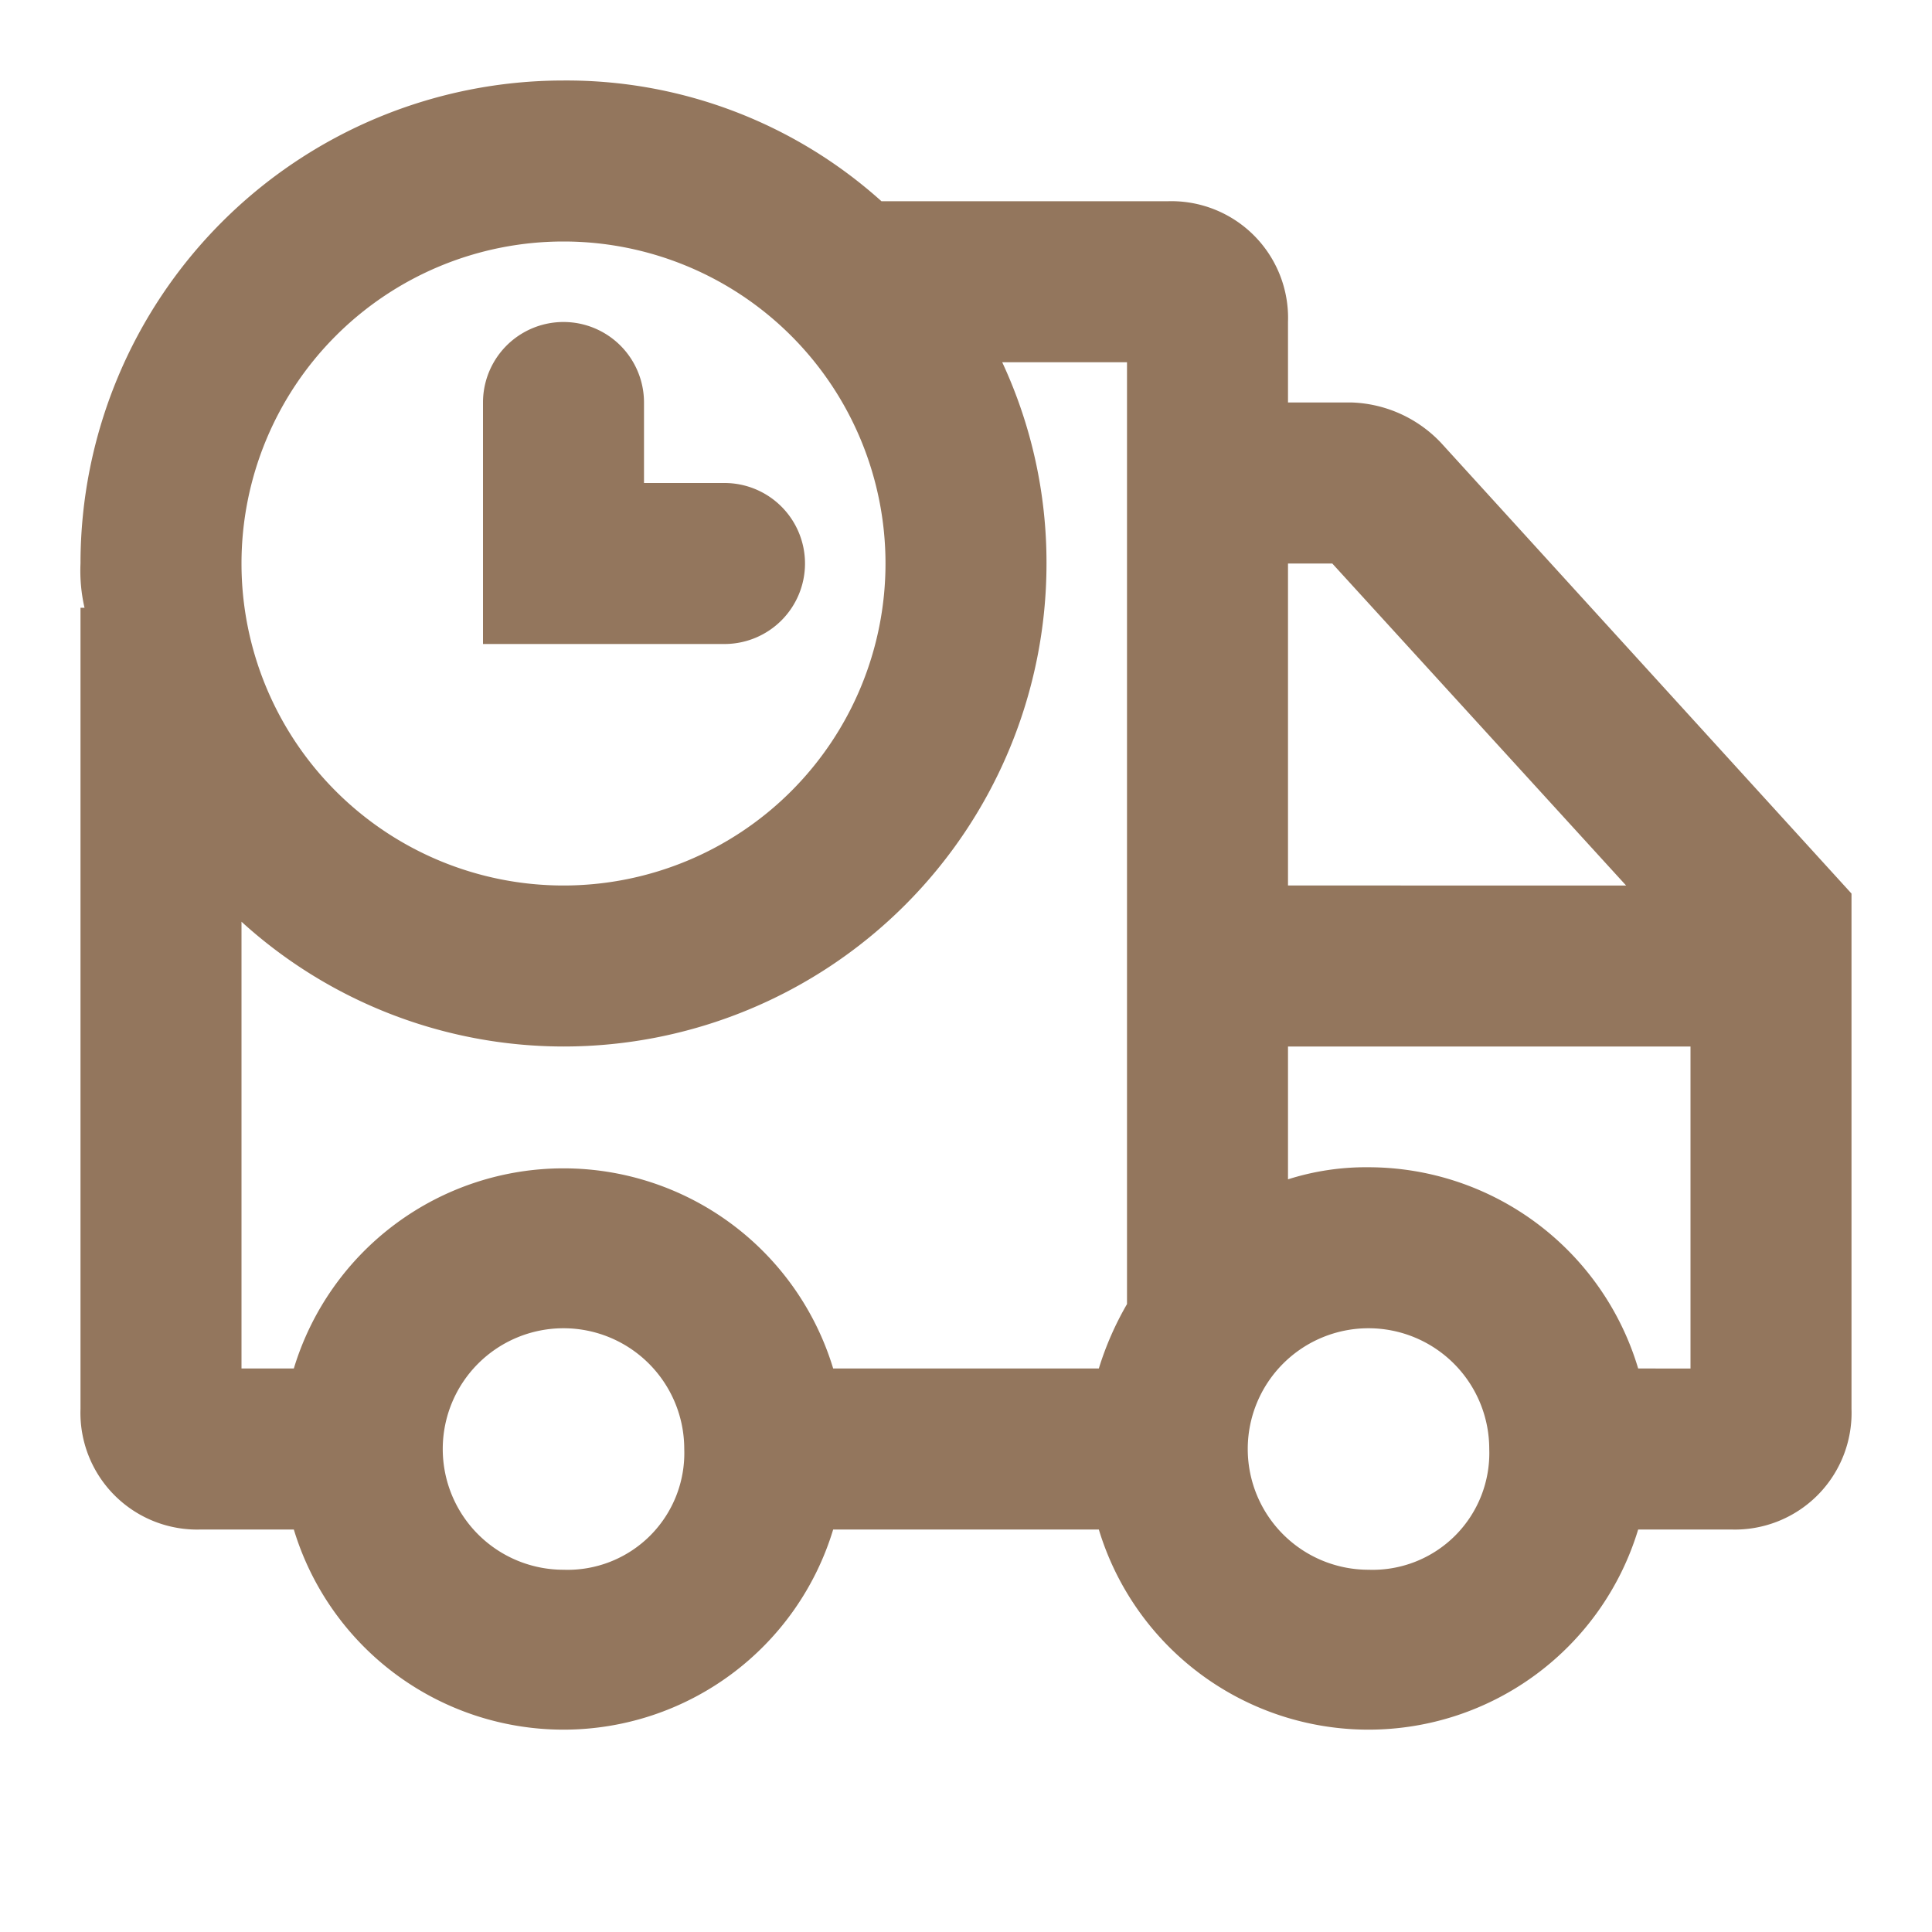 <svg xmlns="http://www.w3.org/2000/svg" width="800px" height="800px" viewBox="0 0 48 48" fill="#93765D"><g id="SVGRepo_bgCarrier" stroke-width="0"></g><g id="SVGRepo_tracerCarrier" stroke-linecap="round" stroke-linejoin="round"></g><g id="SVGRepo_iconCarrier"><g id="Layer_2" data-name="Layer 2"><g id="invisible_box" data-name="invisible box"><rect width="48" height="48" fill="none"></rect></g><g id="Health_Icons" data-name="Health Icons"><g><path d="M35.8,11a3.2,3.2,0,0,0-2.2-1H32V8a2.9,2.9,0,0,0-3-3H21.9A11.7,11.7,0,0,0,14,2,12,12,0,0,0,2,14a4.1,4.1,0,0,0,.1,1.1H2V35a2.9,2.9,0,0,0,3,3H7.3a7,7,0,0,0,13.4,0h6.6a7,7,0,0,0,13.4,0H43a2.9,2.9,0,0,0,3-3V22.2Zm-2.7,3,7.3,8H32V14ZM14,6a8,8,0,1,1-8,8A8,8,0,0,1,14,6ZM6,22.9A11.9,11.9,0,0,0,14,26,12,12,0,0,0,26,14a11.8,11.8,0,0,0-1.1-5H28V32.4a7.7,7.7,0,0,0-.7,1.6H20.7A7,7,0,0,0,7.3,34H6ZM14,39a3,3,0,1,1,3-3A2.9,2.9,0,0,1,14,39Zm20,0a3,3,0,1,1,3-3A2.9,2.9,0,0,1,34,39Zm6.7-5A7,7,0,0,0,34,29a6.4,6.4,0,0,0-2,.3V26H42v8Z"></path><path d="M20,14a2,2,0,0,0-2-2H16V10a2,2,0,0,0-4,0v6h6A2,2,0,0,0,20,14Z"></path></g></g></g></g></svg>